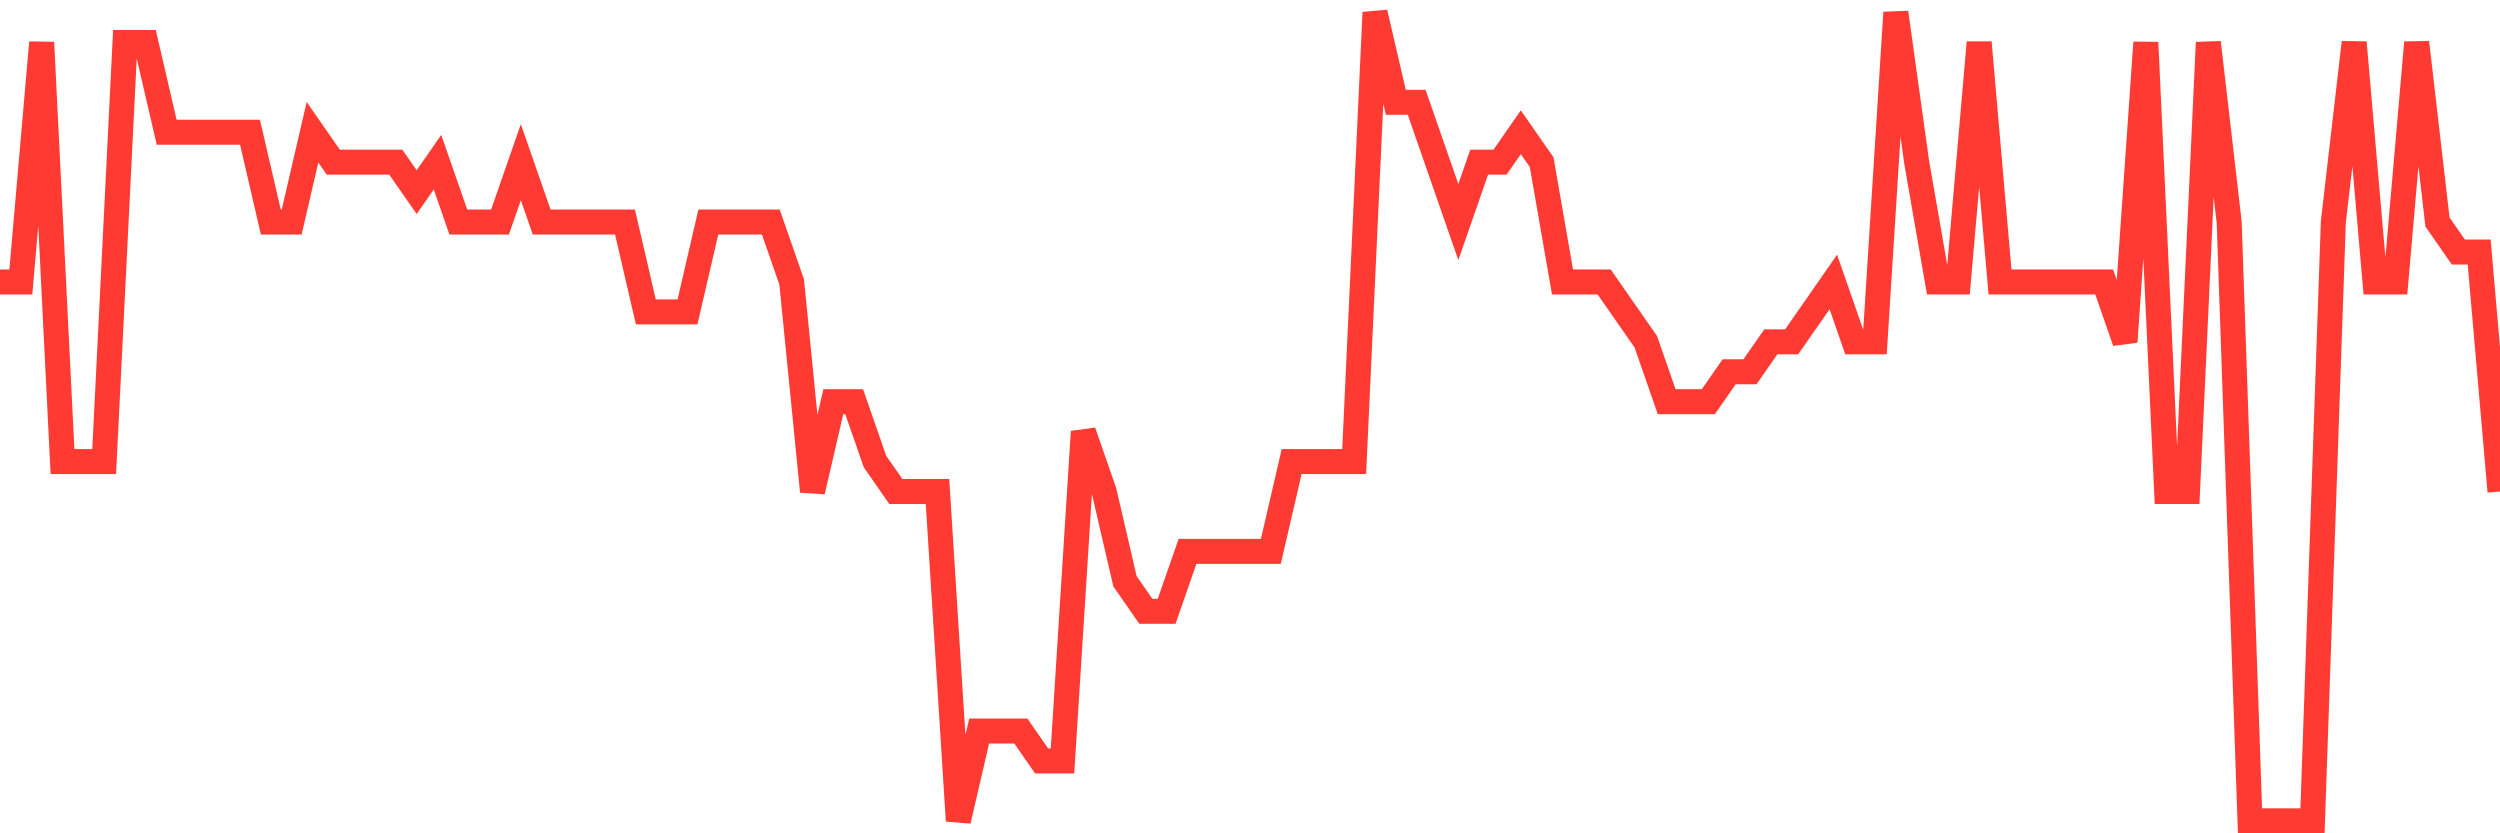 <svg
  xmlns="http://www.w3.org/2000/svg"
  xmlns:xlink="http://www.w3.org/1999/xlink"
  width="120"
  height="40"
  viewBox="0 0 120 40"
  preserveAspectRatio="none"
>
  <polyline
    points="0,13.533 1,13.533 2,2.037 3,22.156 4,22.156 5,22.156 6,2.037 7,2.037 8,6.348 9,6.348 10,6.348 11,6.348 12,6.348 13,10.659 14,10.659 15,6.348 16,7.785 17,7.785 18,7.785 19,7.785 20,9.222 21,7.785 22,10.659 23,10.659 24,10.659 25,7.785 26,10.659 27,10.659 28,10.659 29,10.659 30,10.659 31,14.97 32,14.97 33,14.97 34,10.659 35,10.659 36,10.659 37,10.659 38,13.533 39,23.593 40,19.281 41,19.281 42,22.156 43,23.593 44,23.593 45,23.593 46,39.4 47,35.089 48,35.089 49,35.089 50,36.526 51,36.526 52,20.719 53,23.593 54,27.904 55,29.341 56,29.341 57,26.467 58,26.467 59,26.467 60,26.467 61,26.467 62,22.156 63,22.156 64,22.156 65,22.156 66,0.6 67,4.911 68,4.911 69,7.785 70,10.659 71,7.785 72,7.785 73,6.348 74,7.785 75,13.533 76,13.533 77,13.533 78,14.97 79,16.407 80,19.281 81,19.281 82,19.281 83,17.844 84,17.844 85,16.407 86,16.407 87,14.97 88,13.533 89,16.407 90,16.407 91,0.6 92,7.785 93,13.533 94,13.533 95,2.037 96,13.533 97,13.533 98,13.533 99,13.533 100,13.533 101,13.533 102,16.407 103,2.037 104,23.593 105,23.593 106,2.037 107,10.659 108,39.4 109,39.4 110,39.4 111,39.4 112,10.659 113,2.037 114,13.533 115,13.533 116,2.037 117,10.659 118,12.096 119,12.096 120,23.593"
    fill="none"
    stroke="#ff3a33"
    stroke-width="1.2"
  >
  </polyline>
</svg>